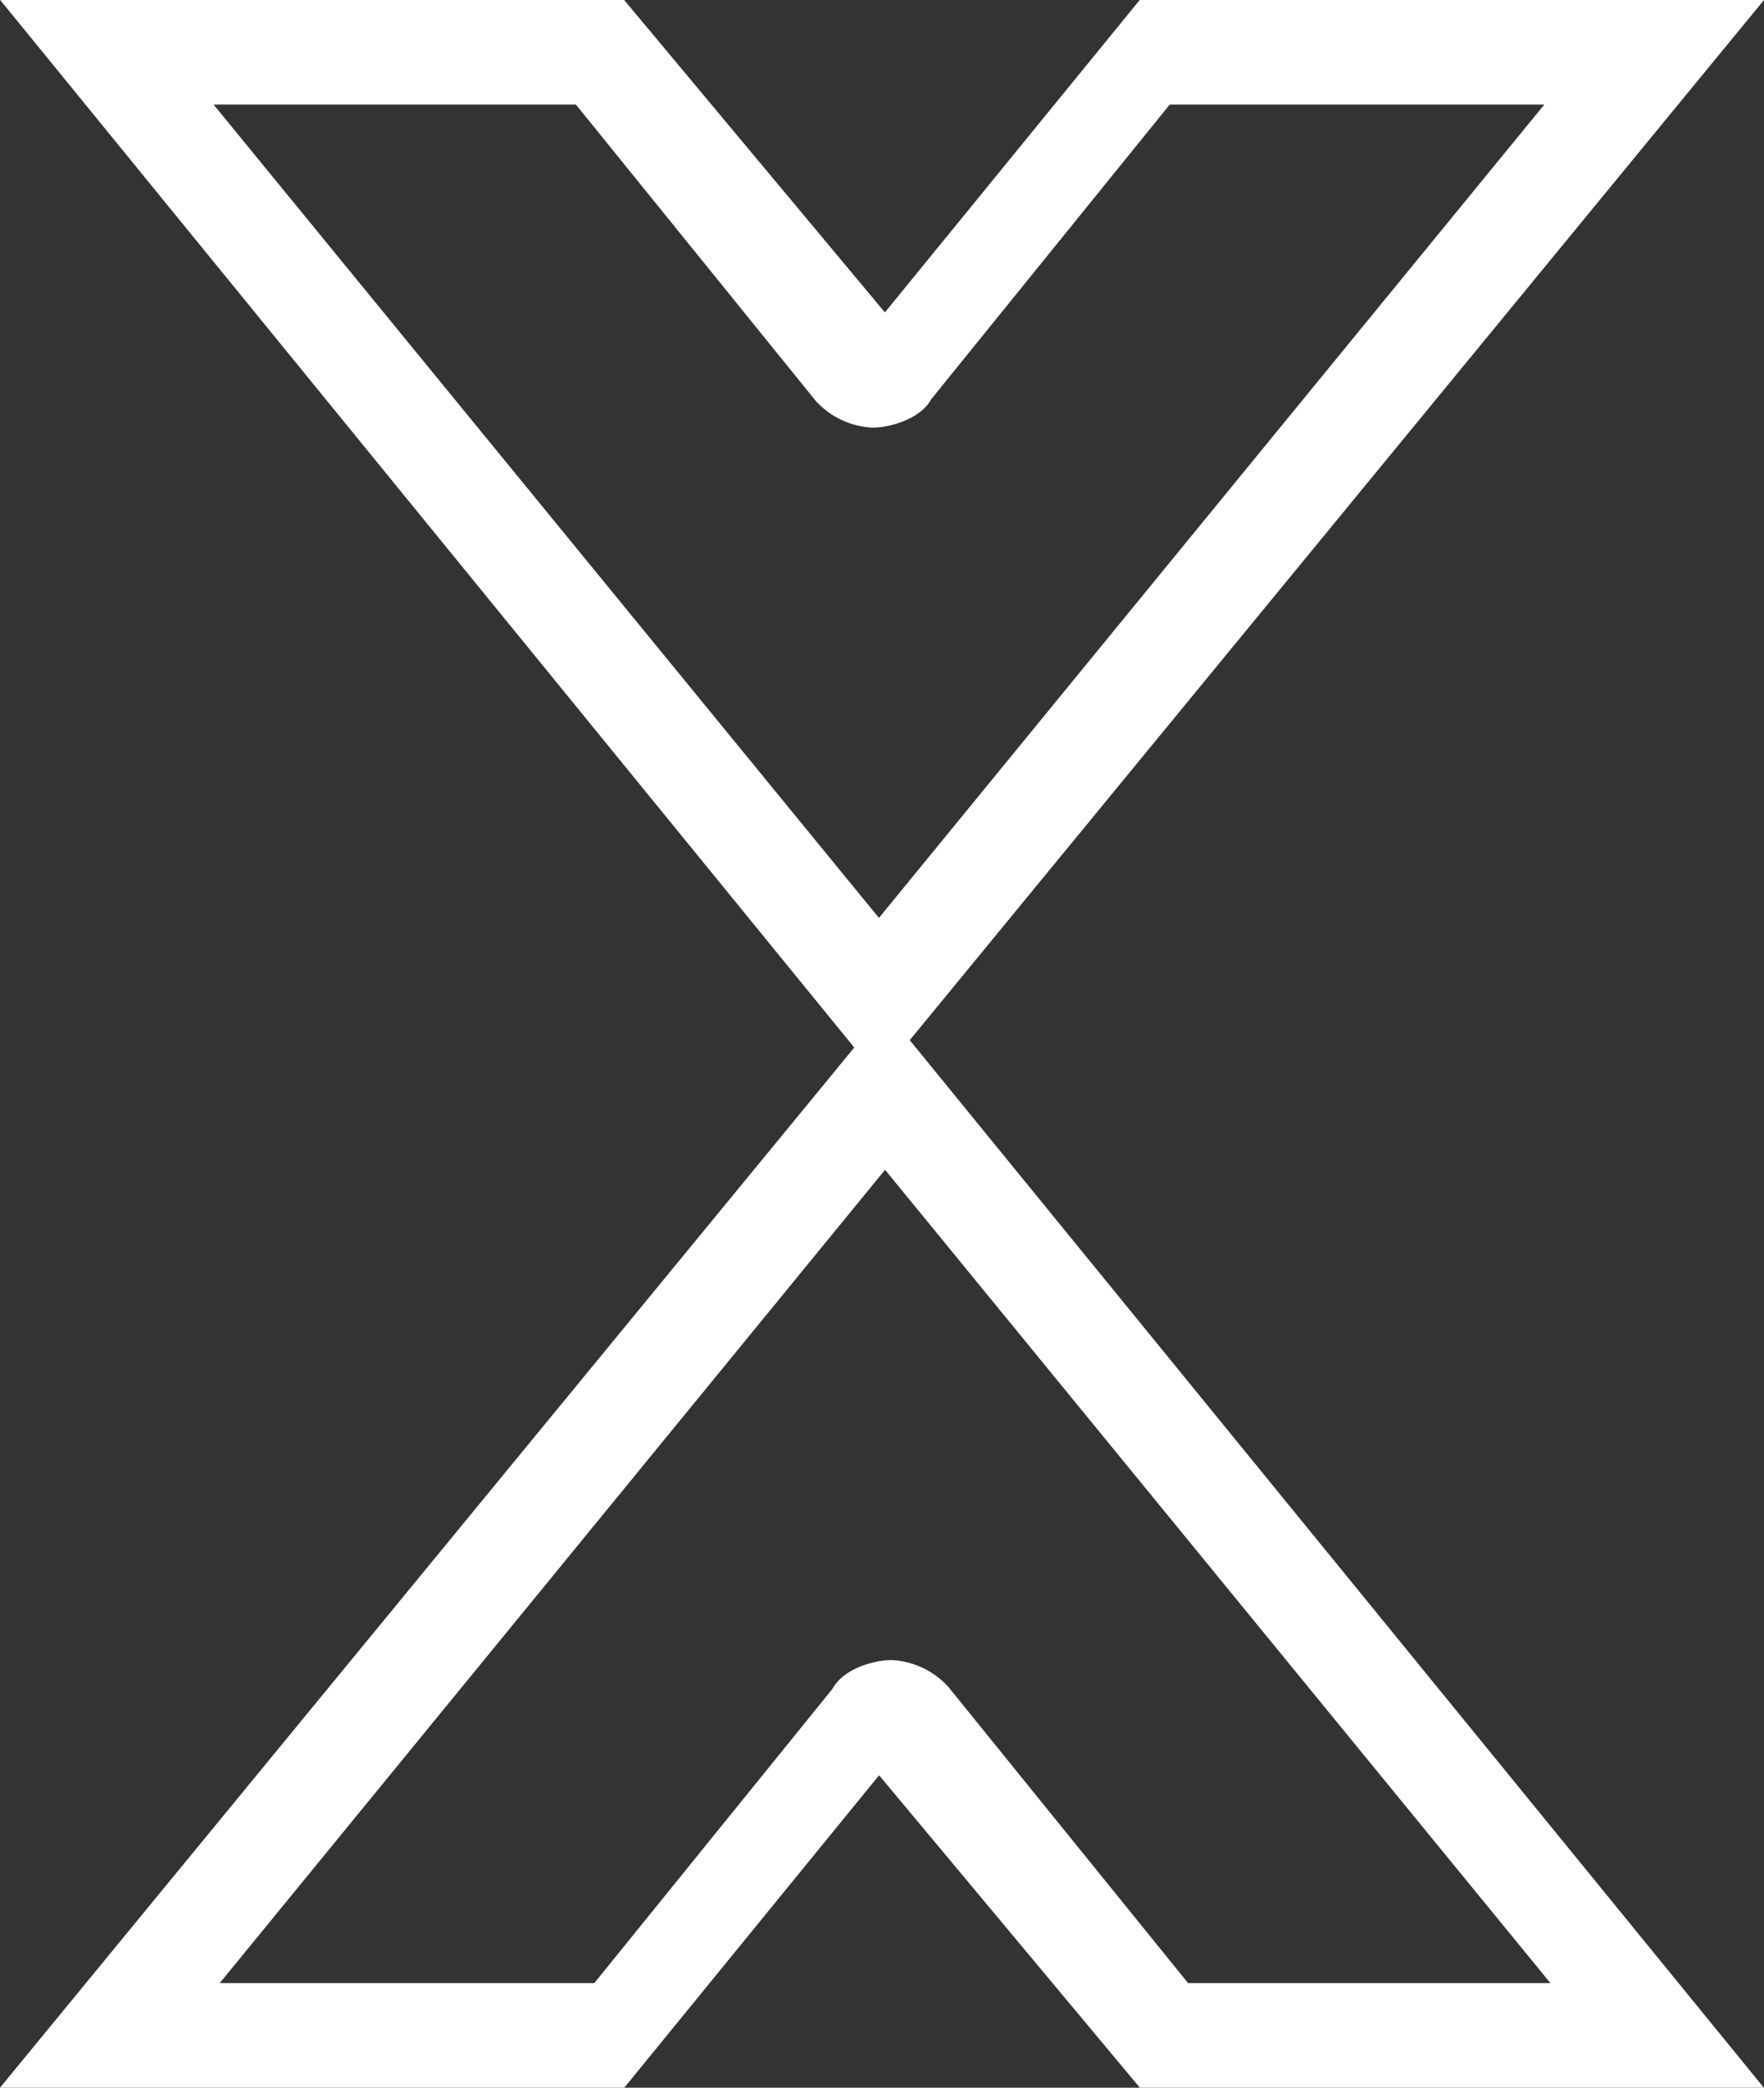 <svg xmlns="http://www.w3.org/2000/svg" viewBox="0 0 141.973 168.015">
  <rect x="0" y="0" width="141.973" height="168.015" fill="#333333" stroke="none"/>
  <defs>
    <style>
      .cls-1 {
        fill: #fff;
        stroke: #fff;
        stroke-width: 3px;
      }
    </style>
  </defs>
  <g id="Group_73291" data-name="Group 73291" transform="translate(-1514.826 -2495.88)">
    <g id="Group_73076" data-name="Group 73076" transform="translate(1518 2497.38)">
      <path id="Path_73269" data-name="Path 73269" class="cls-1" d="M124.282,5.416,67.566,74.741,10.85,5.416H43.893L63.621,29.788a5.1,5.1,0,0,0,3.452,1.625c.986,0,2.959-.542,3.452-1.625L90.253,5.416h34.03M135.625,0Zm0,0H89.266L68.059,26,46.359,0H0L67.566,82.865,135.625,0Z"/>
    </g>
    <g id="Group_73077" data-name="Group 73077" transform="translate(1653.625 2662.394) rotate(180)">
      <path id="Path_73269-2" data-name="Path 73269" class="cls-1" d="M124.282,5.416,67.566,74.741,10.85,5.416H43.893L63.621,29.788a5.1,5.1,0,0,0,3.452,1.625c.986,0,2.959-.542,3.452-1.625L90.253,5.416h34.03M135.625,0Zm0,0H89.266L68.059,26,46.359,0H0L67.566,82.865,135.625,0Z"/>
    </g>
  </g>
</svg>
